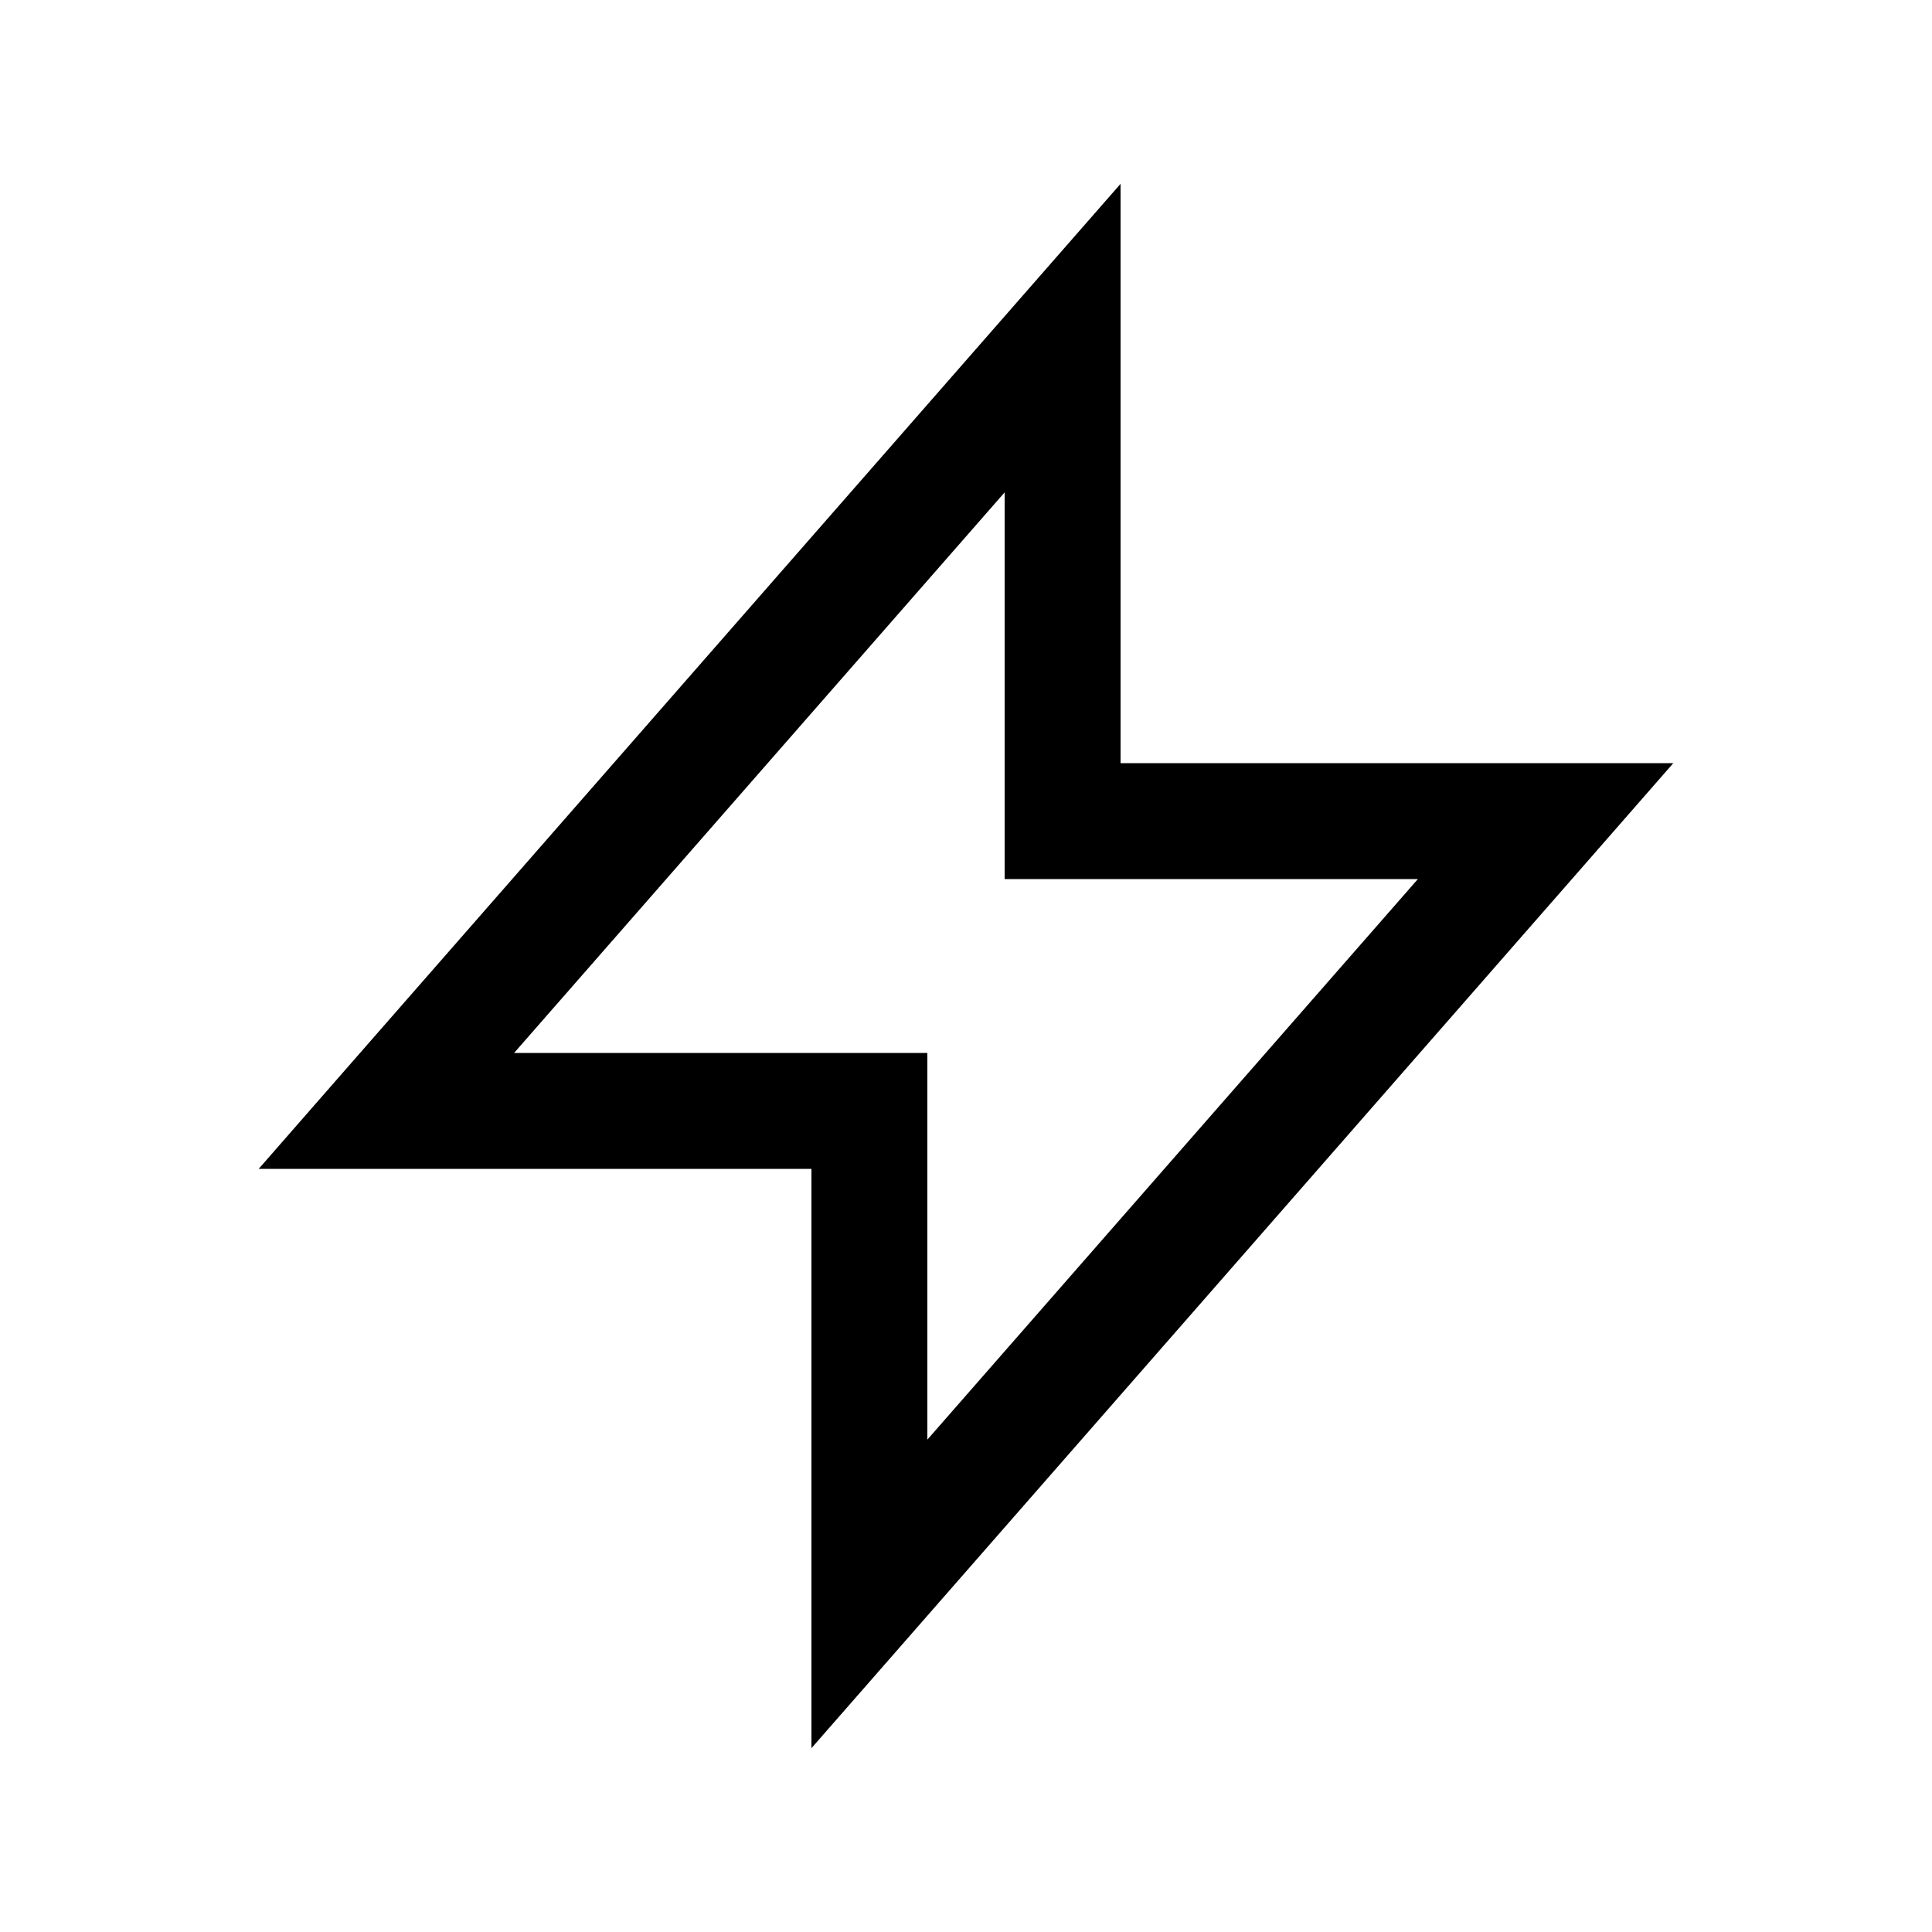 <svg
  xmlns="http://www.w3.org/2000/svg"
  width="20"
  height="20"
  fill="none"
  viewBox="0 0 20 20"
>
  <path
    fill="currentColor"
    fill-rule="evenodd"
    d="M11.6 1.903V7.9h5.722l-.87.995-7 8L8.4 18.097V12.1H2.678l.87-.995 7-8L11.6 1.903ZM5.322 10.9H9.6v4.003L14.678 9.1H10.4V5.097L5.322 10.9Z"
    clip-rule="evenodd"
  />
</svg>
